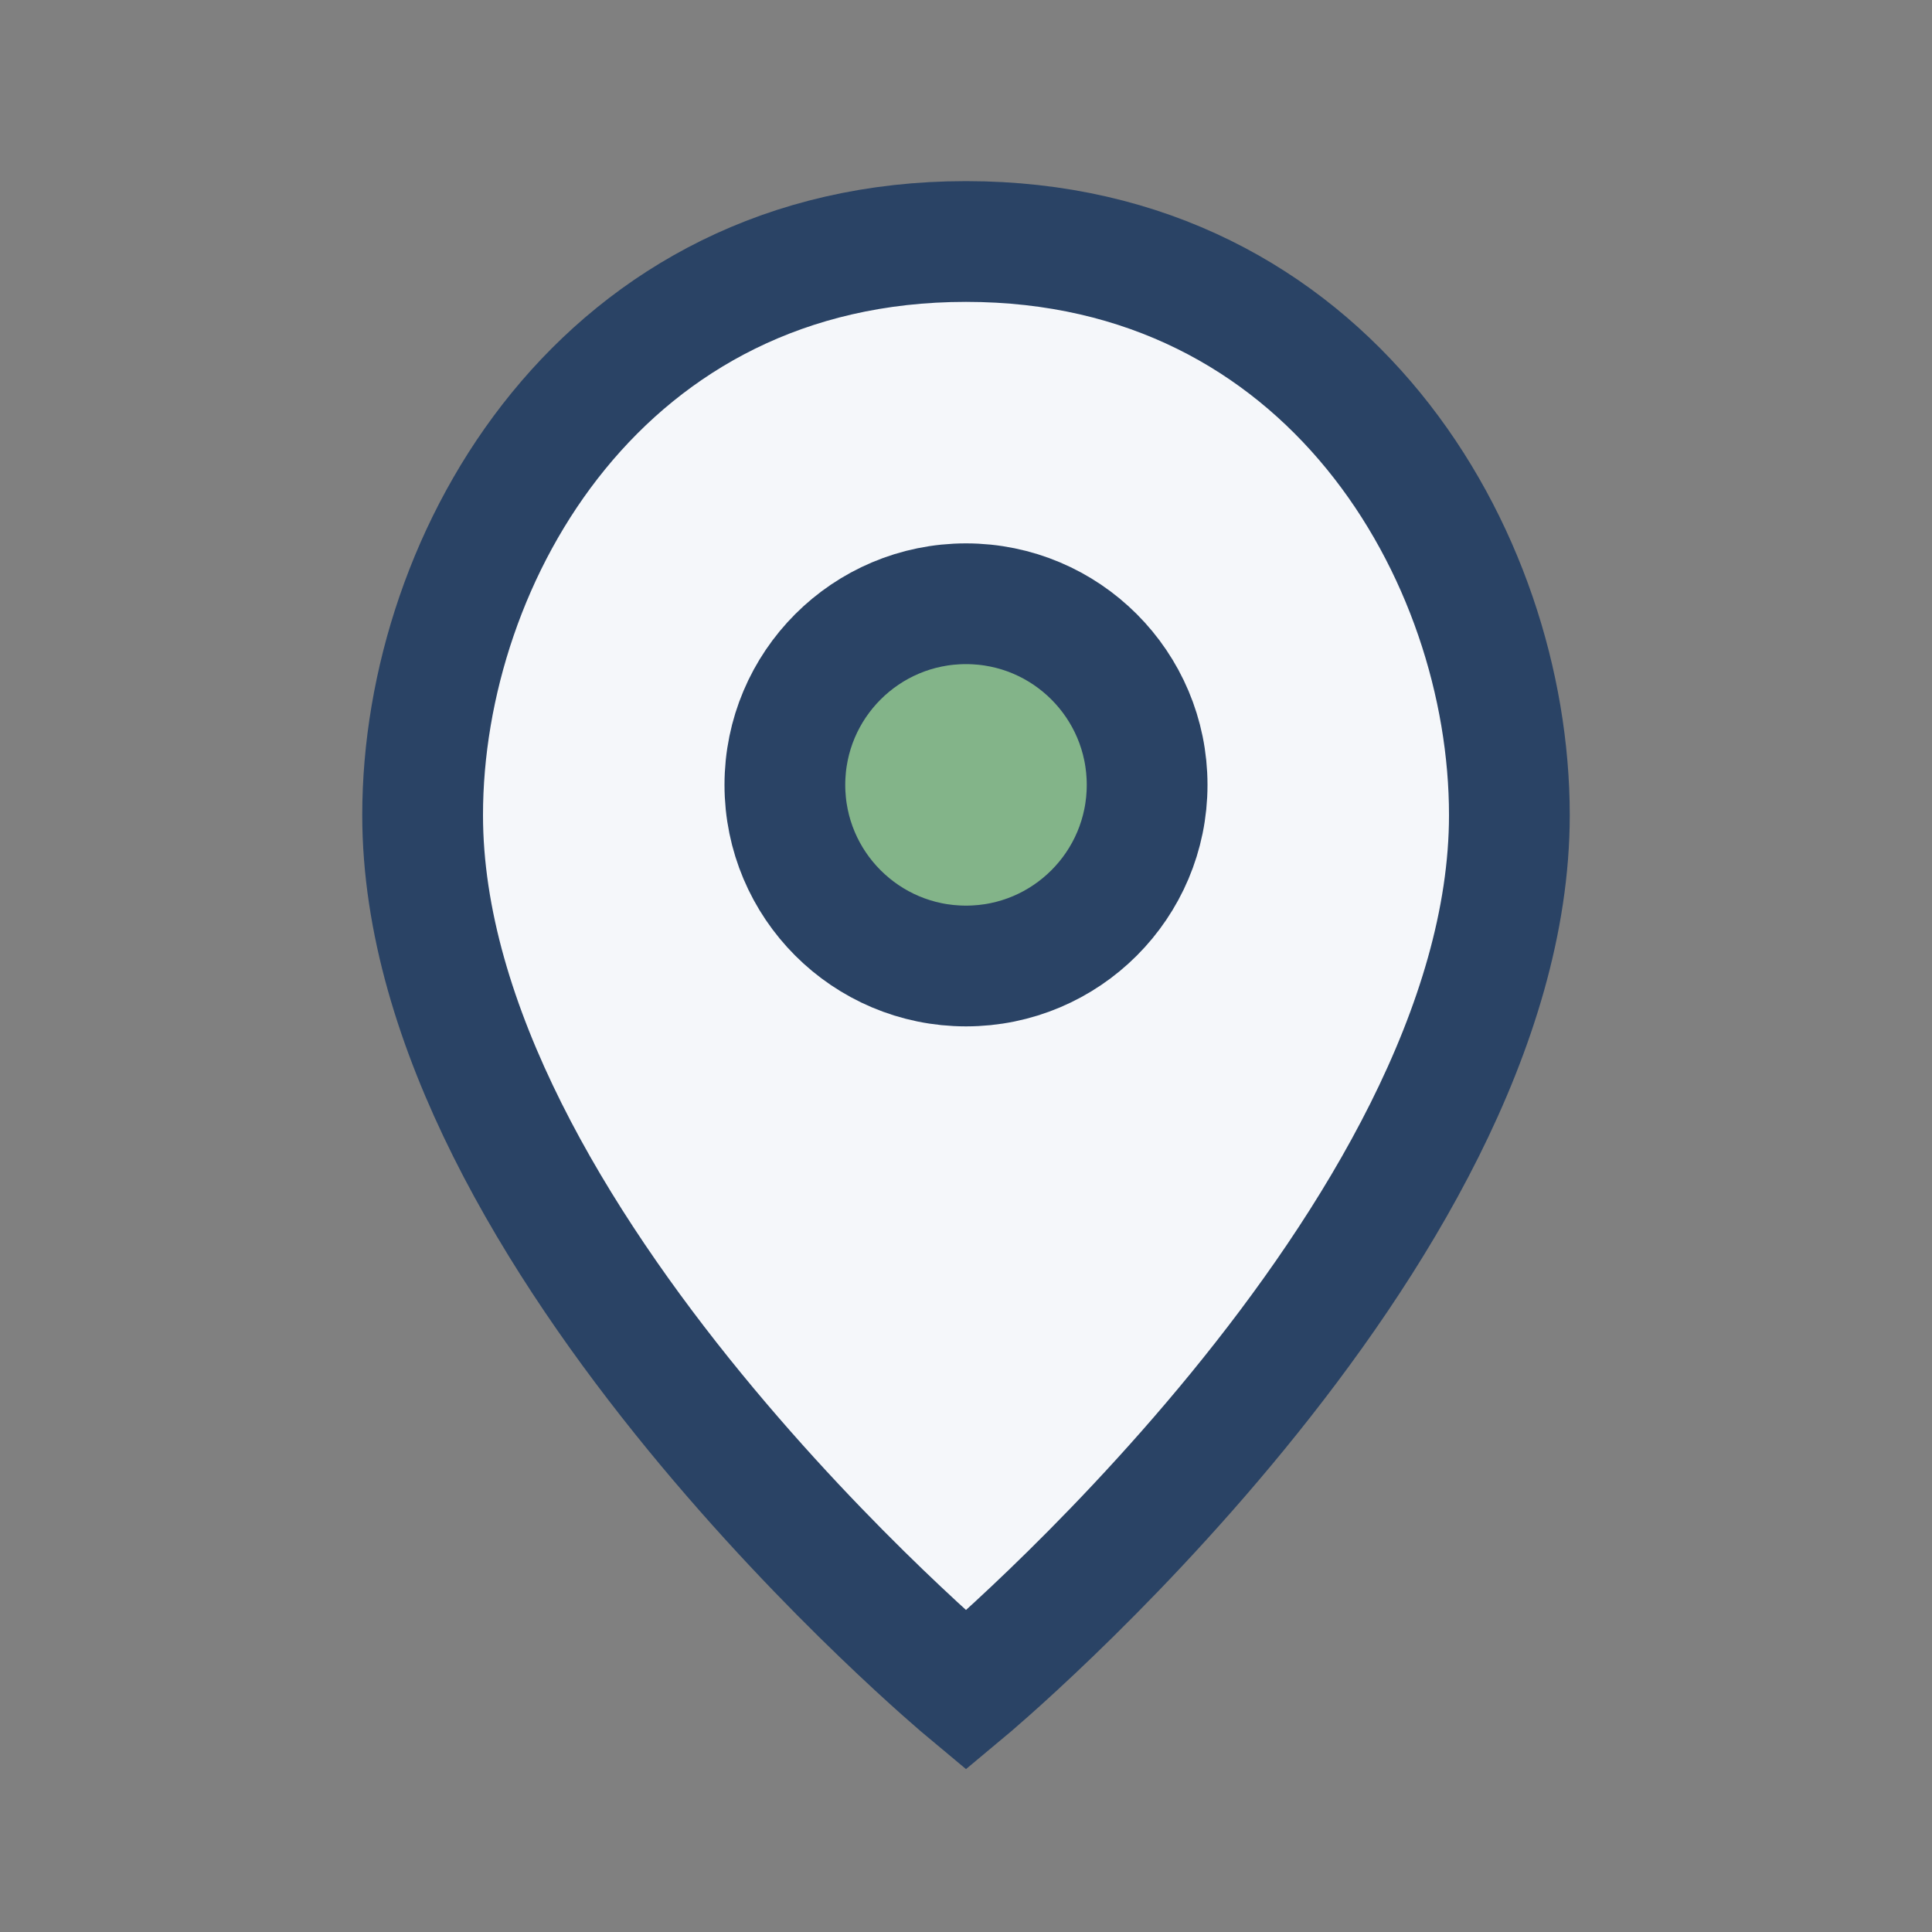 <?xml version="1.0" encoding="UTF-8"?>
<svg xmlns="http://www.w3.org/2000/svg" width="32" height="32" viewBox="0 0 32 32"><rect x="0" y="0" width="32" height="32" fill="#808080" stroke="none"/><path d="M16 4c-6 0-9 5.2-9 9.5C7 20.5 16 28 16 28s9-7.5 9-14.5C25 9.2 22 4 16 4z" fill="#F5F7FA" stroke="#2A4365" stroke-width="2"/><circle cx="16" cy="13" r="3" fill="#83B489" stroke="#2A4365" stroke-width="2"/></svg>